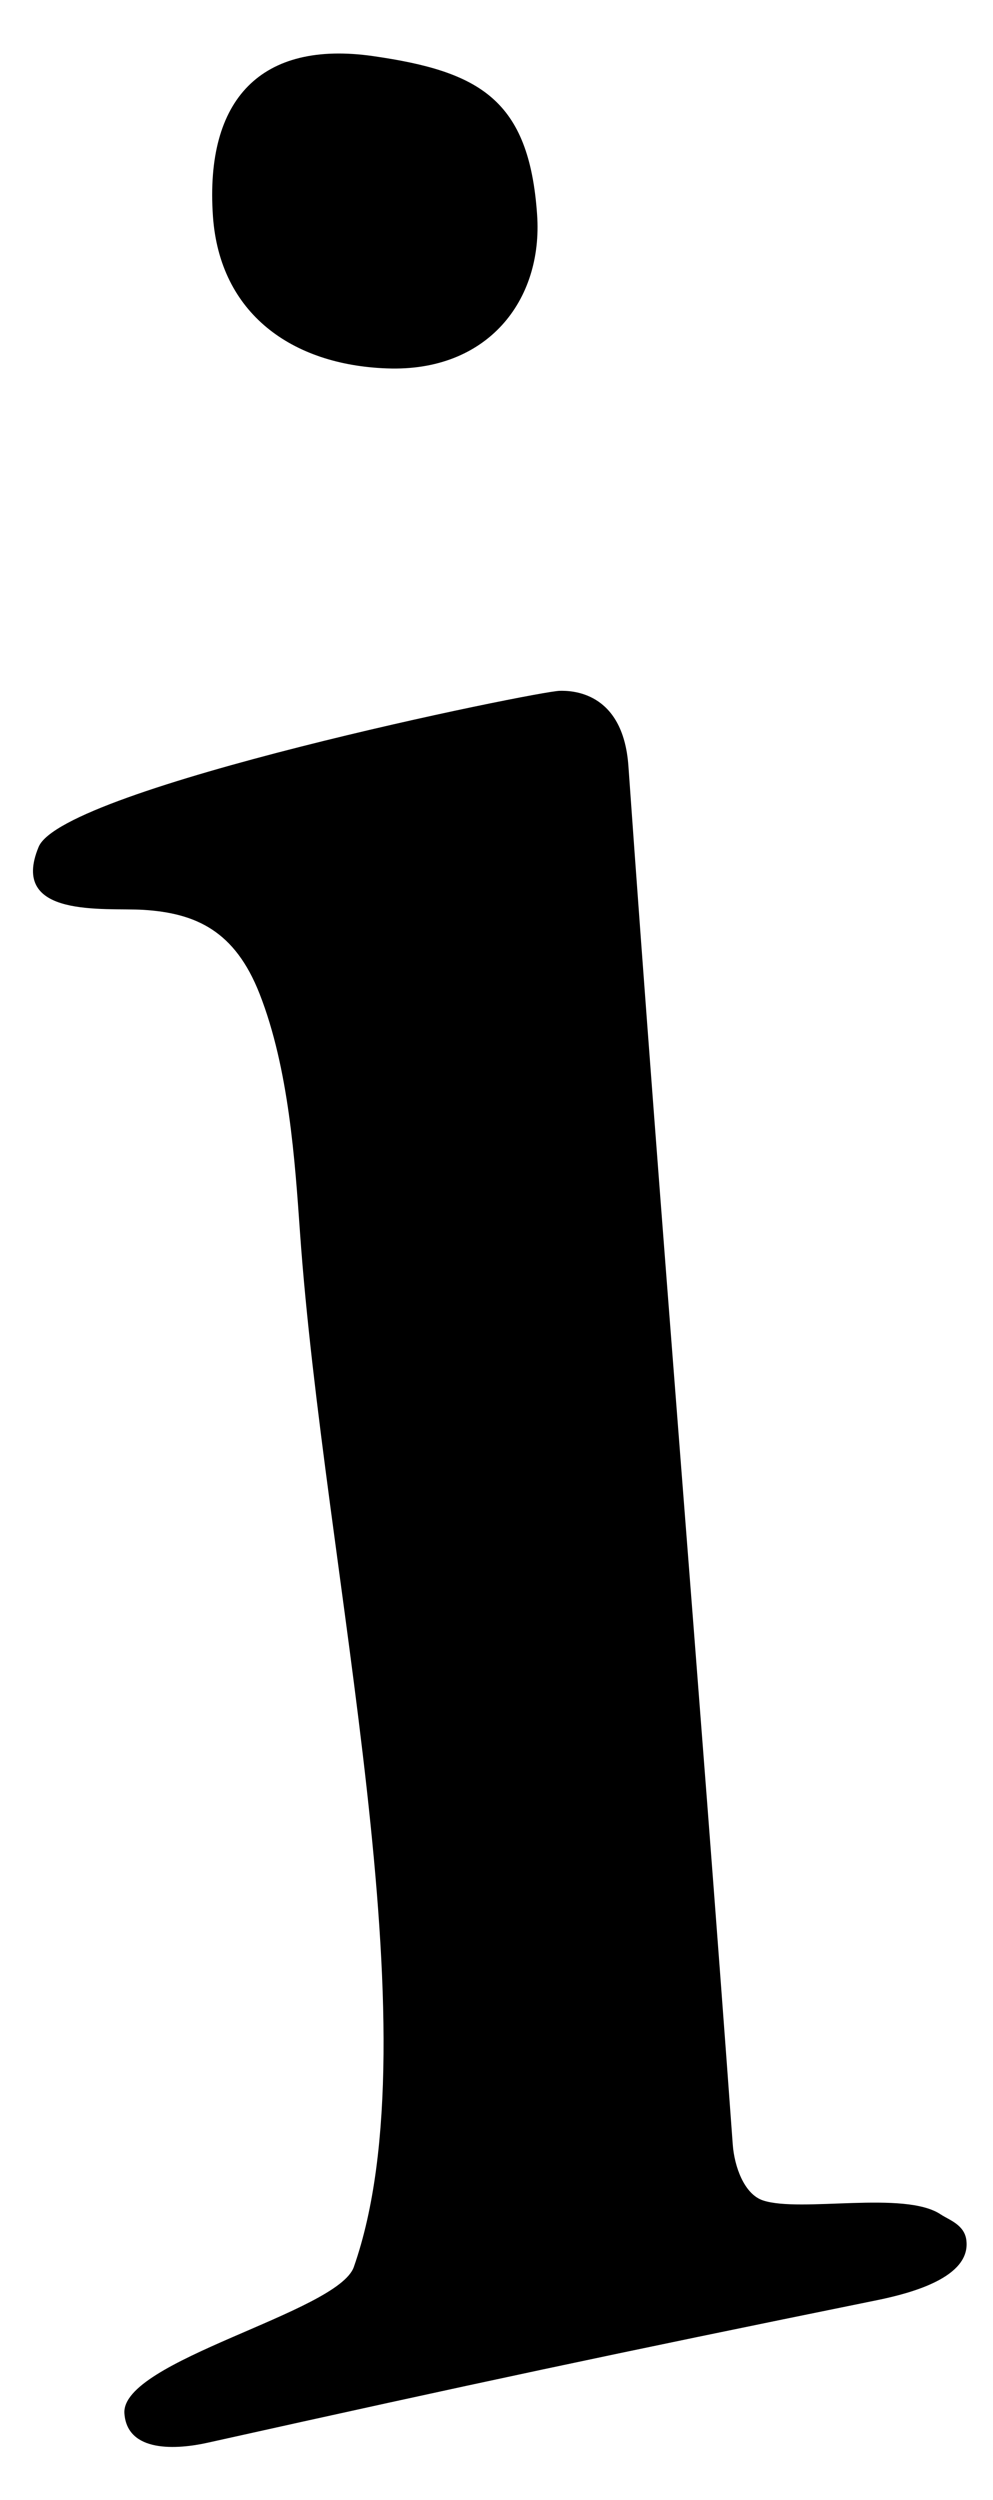 <?xml version="1.0" encoding="UTF-8"?> <svg xmlns="http://www.w3.org/2000/svg" version="1.1" viewBox="0 0 60.9 153.3"><g><g id="Layer_1"><g><path d="M23.74,22.59c6.16.23,9.57-4.17,9.2-9.43-.49-7.07-3.53-8.78-10.06-9.72-6.85-.98-10.32,2.62-9.82,9.83.42,5.96,4.84,9.11,10.67,9.32Z"></path><path d="M59.27,137.4c-.1-.98-1.06-1.27-1.57-1.61-2.21-1.49-8.58-.1-10.9-.86-1.16-.38-1.76-2.08-1.86-3.42-2.04-28.11-4.41-56.36-6.4-84.54-.33-4.63-3.56-4.62-4.2-4.61-1.29,0-30.47,5.95-31.97,9.57-1.83,4.4,4.06,3.72,6.41,3.86,3.25.2,5.63,1.3,7.14,5.15,1.8,4.59,2.17,10.27,2.48,14.65,1.47,20.86,8.35,49.01,3.3,63.42-.98,2.79-14.3,5.74-14.07,8.98.17,2.42,3.22,2.22,5.13,1.79,16.41-3.65,24.63-5.4,41.1-8.75,2.07-.43,5.65-1.39,5.41-3.62Z"></path></g></g></g></svg> 